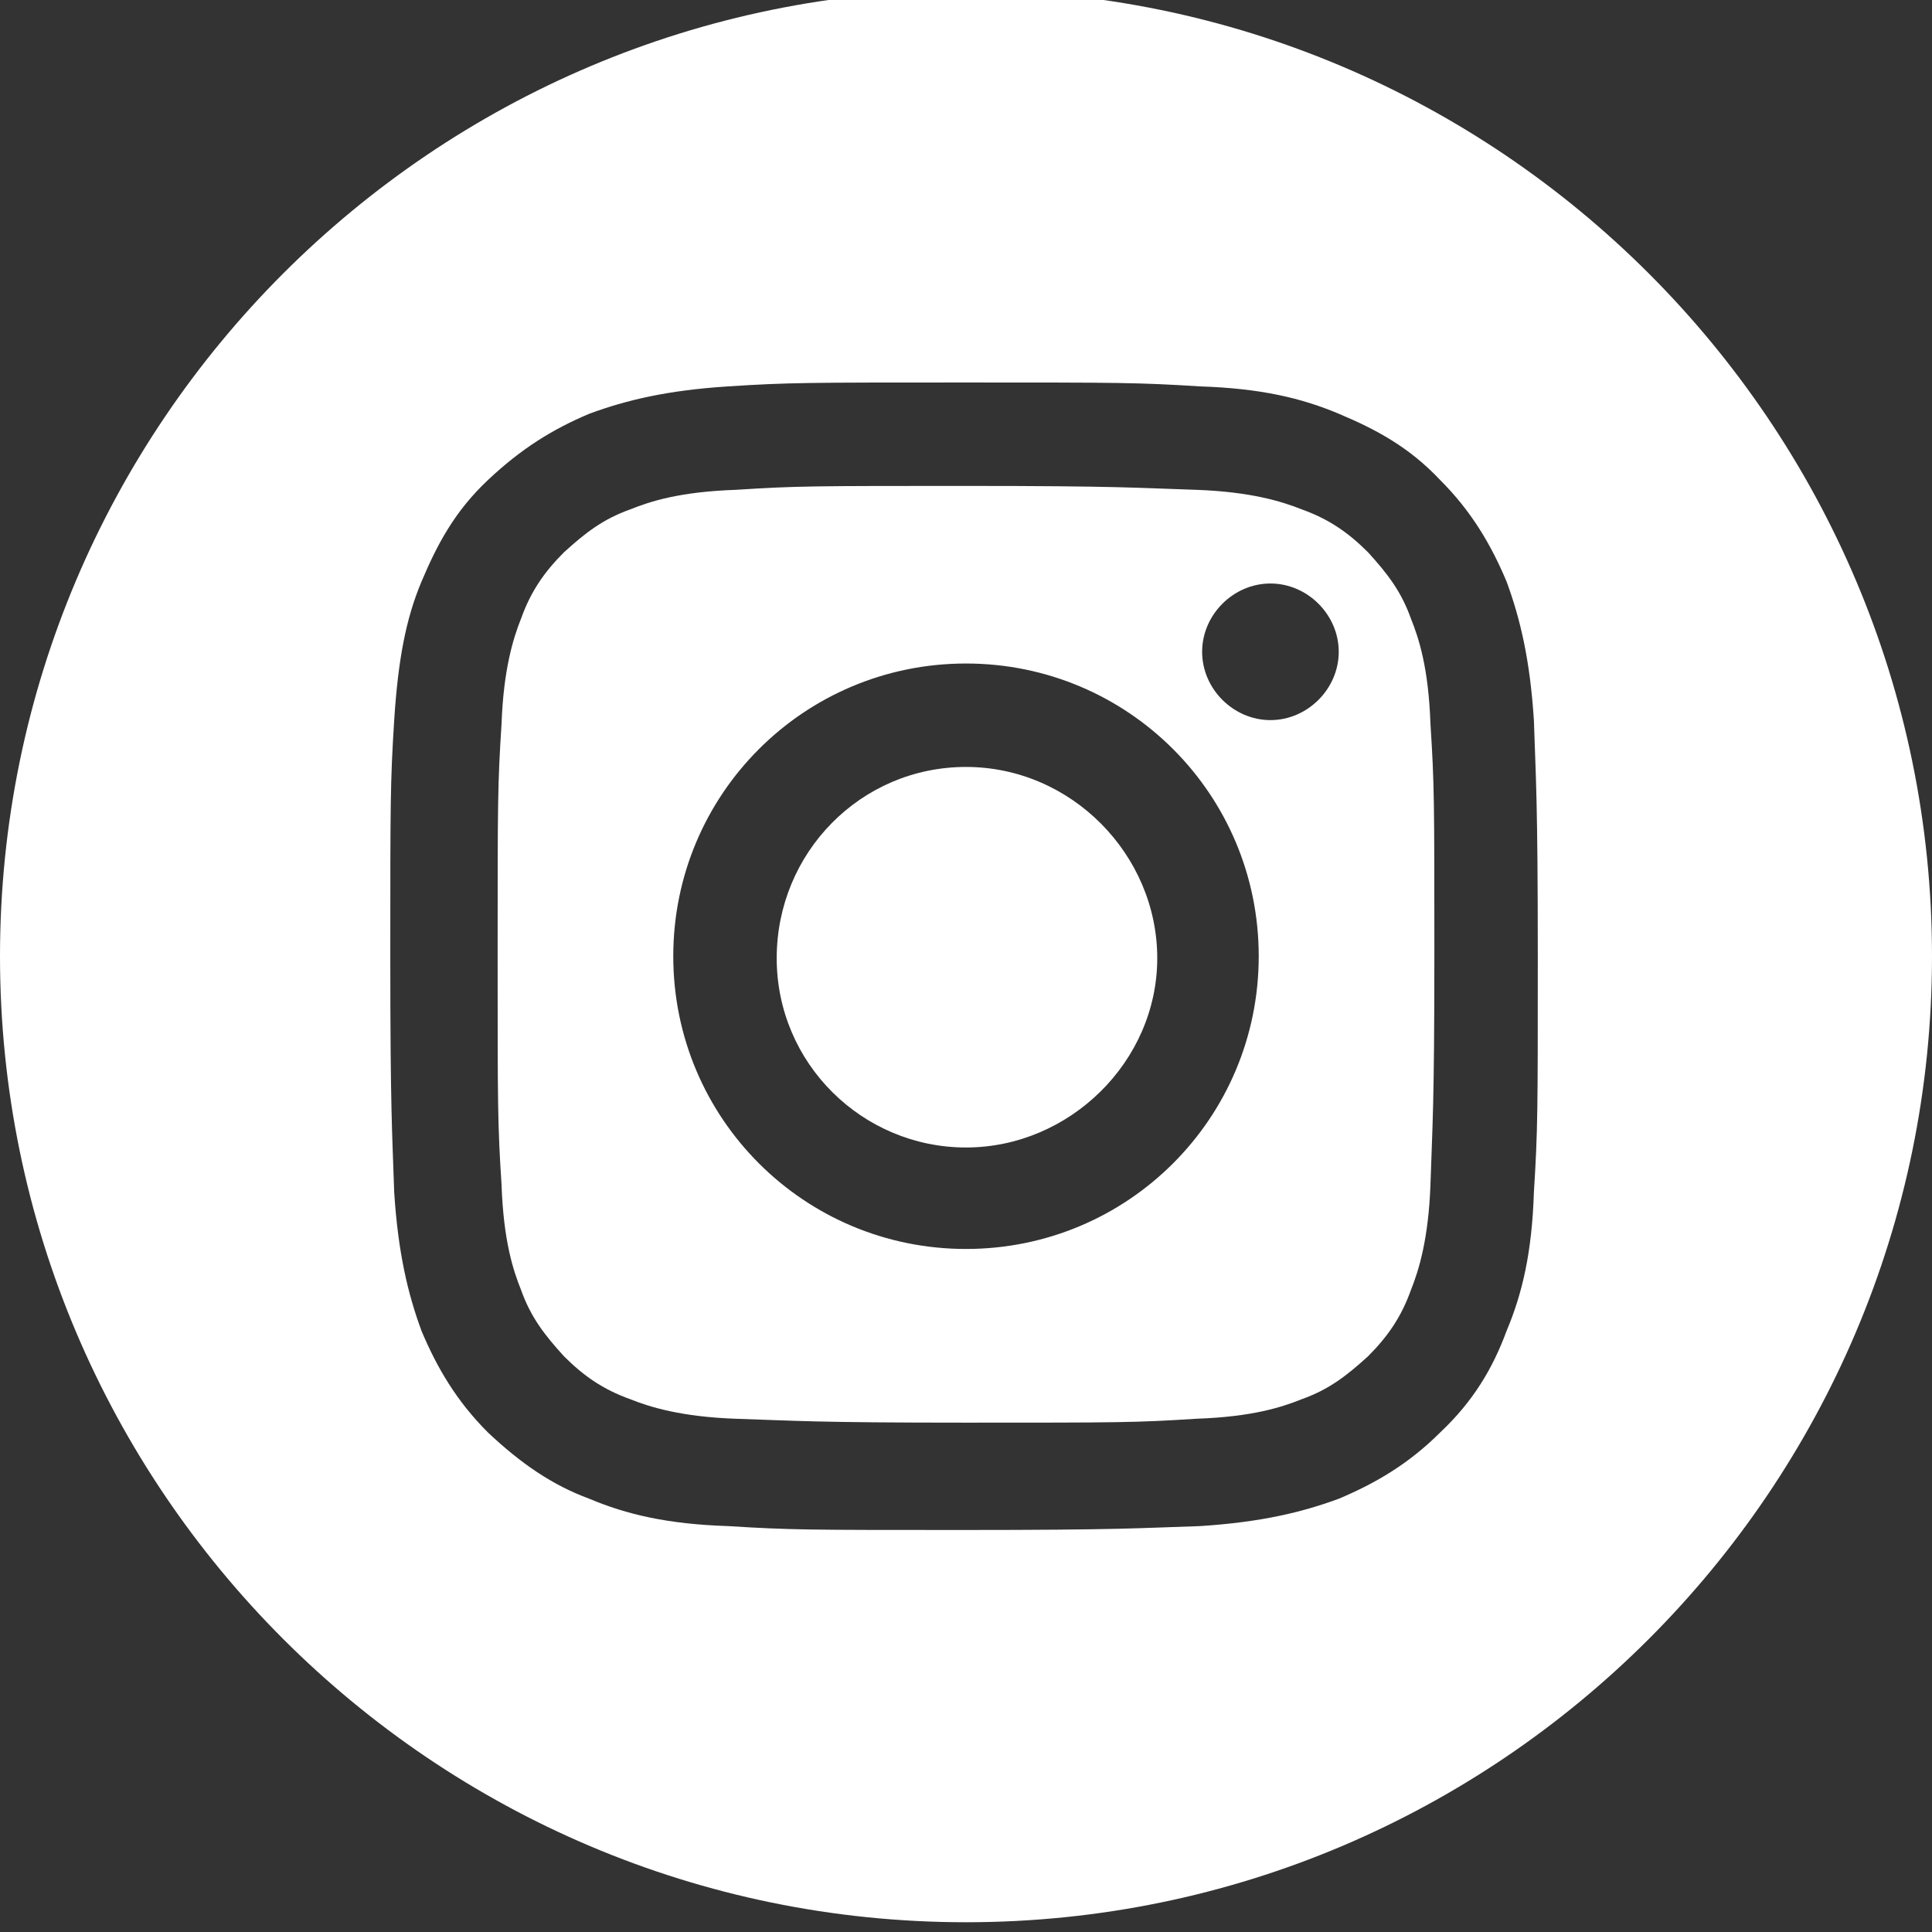 <?xml version="1.0" encoding="UTF-8"?>
<svg id="_圖層_1" xmlns="http://www.w3.org/2000/svg" version="1.1" viewBox="0 0 99 99">
  <rect x="0" y="0" width="99" height="99" fill="#333333" stroke="none"/>
  <!-- Generator: Adobe Illustrator 29.2.1, SVG Export Plug-In . SVG Version: 2.1.0 Build 116)  -->
  <defs>
    <style>
      .st0 {
        fill: #fff;
      }
    </style>
  </defs>
  <path class="st0" d="M49.5,39.3c-5.4,0-9.7,4.4-9.7,9.8s4.4,9.7,9.7,9.7,9.8-4.4,9.8-9.7-4.4-9.8-9.8-9.8Z"/>
  <path class="st0" d="M72.3,31.7c-.5-1.4-1.2-2.3-2.2-3.4-1-1-2-1.7-3.4-2.2-1-.4-2.6-.9-5.4-1-3.1-.1-4-.2-11.8-.2s-8.7,0-11.8.2c-2.9.1-4.4.6-5.4,1-1.4.5-2.3,1.2-3.4,2.2-1,1-1.7,2-2.2,3.4-.4,1-.9,2.6-1,5.4-.2,3.1-.2,4-.2,11.8s0,8.7.2,11.8c.1,2.9.6,4.4,1,5.4.5,1.4,1.2,2.3,2.2,3.4,1,1,2,1.7,3.4,2.2,1,.4,2.6.9,5.4,1,3.1.1,4,.2,11.8.2s8.7,0,11.8-.2c2.9-.1,4.4-.6,5.4-1,1.4-.5,2.3-1.2,3.4-2.2,1-1,1.7-2,2.2-3.4.4-1,.9-2.6,1-5.4.1-3.1.2-4,.2-11.8s0-8.7-.2-11.8c-.1-2.9-.6-4.4-1-5.4ZM49.5,64c-8.3,0-15-6.7-15-15s6.7-15,15-15,15,6.7,15,15-6.7,15-15,15ZM65.1,36.9c-1.9,0-3.5-1.6-3.5-3.5s1.6-3.5,3.5-3.5,3.5,1.6,3.5,3.5-1.6,3.5-3.5,3.5Z"/>
  <path class="st0" d="M49.5-.5C22.2-.5,0,21.7,0,49s22.2,49.5,49.5,49.5,49.5-22.2,49.5-49.5S76.8-.5,49.5-.5ZM78.6,61.1c-.1,3.1-.6,5.2-1.4,7.1-.7,1.9-1.7,3.6-3.4,5.2-1.6,1.6-3.3,2.6-5.2,3.4-1.9.7-4,1.2-7.1,1.4-3.1.1-4.1.2-12.1.2s-8.9,0-12.1-.2c-3.1-.1-5.2-.6-7.1-1.4-1.9-.7-3.5-1.8-5.2-3.4-1.6-1.6-2.6-3.3-3.4-5.2-.7-1.9-1.2-4-1.4-7.1-.1-3.1-.2-4.1-.2-12.1s0-8.9.2-12.1c.2-3.1.6-5.2,1.4-7.1.8-1.9,1.7-3.6,3.4-5.2s3.3-2.6,5.2-3.4c1.9-.7,4-1.2,7.1-1.4,3.1-.2,4.1-.2,12.1-.2s8.9,0,12.1.2c3.1.1,5.2.6,7.1,1.4,1.9.8,3.6,1.7,5.2,3.4,1.6,1.6,2.6,3.3,3.4,5.2.7,1.9,1.2,4,1.4,7.1.1,3.1.2,4.1.2,12.1s0,8.9-.2,12.1Z"/>
</svg>